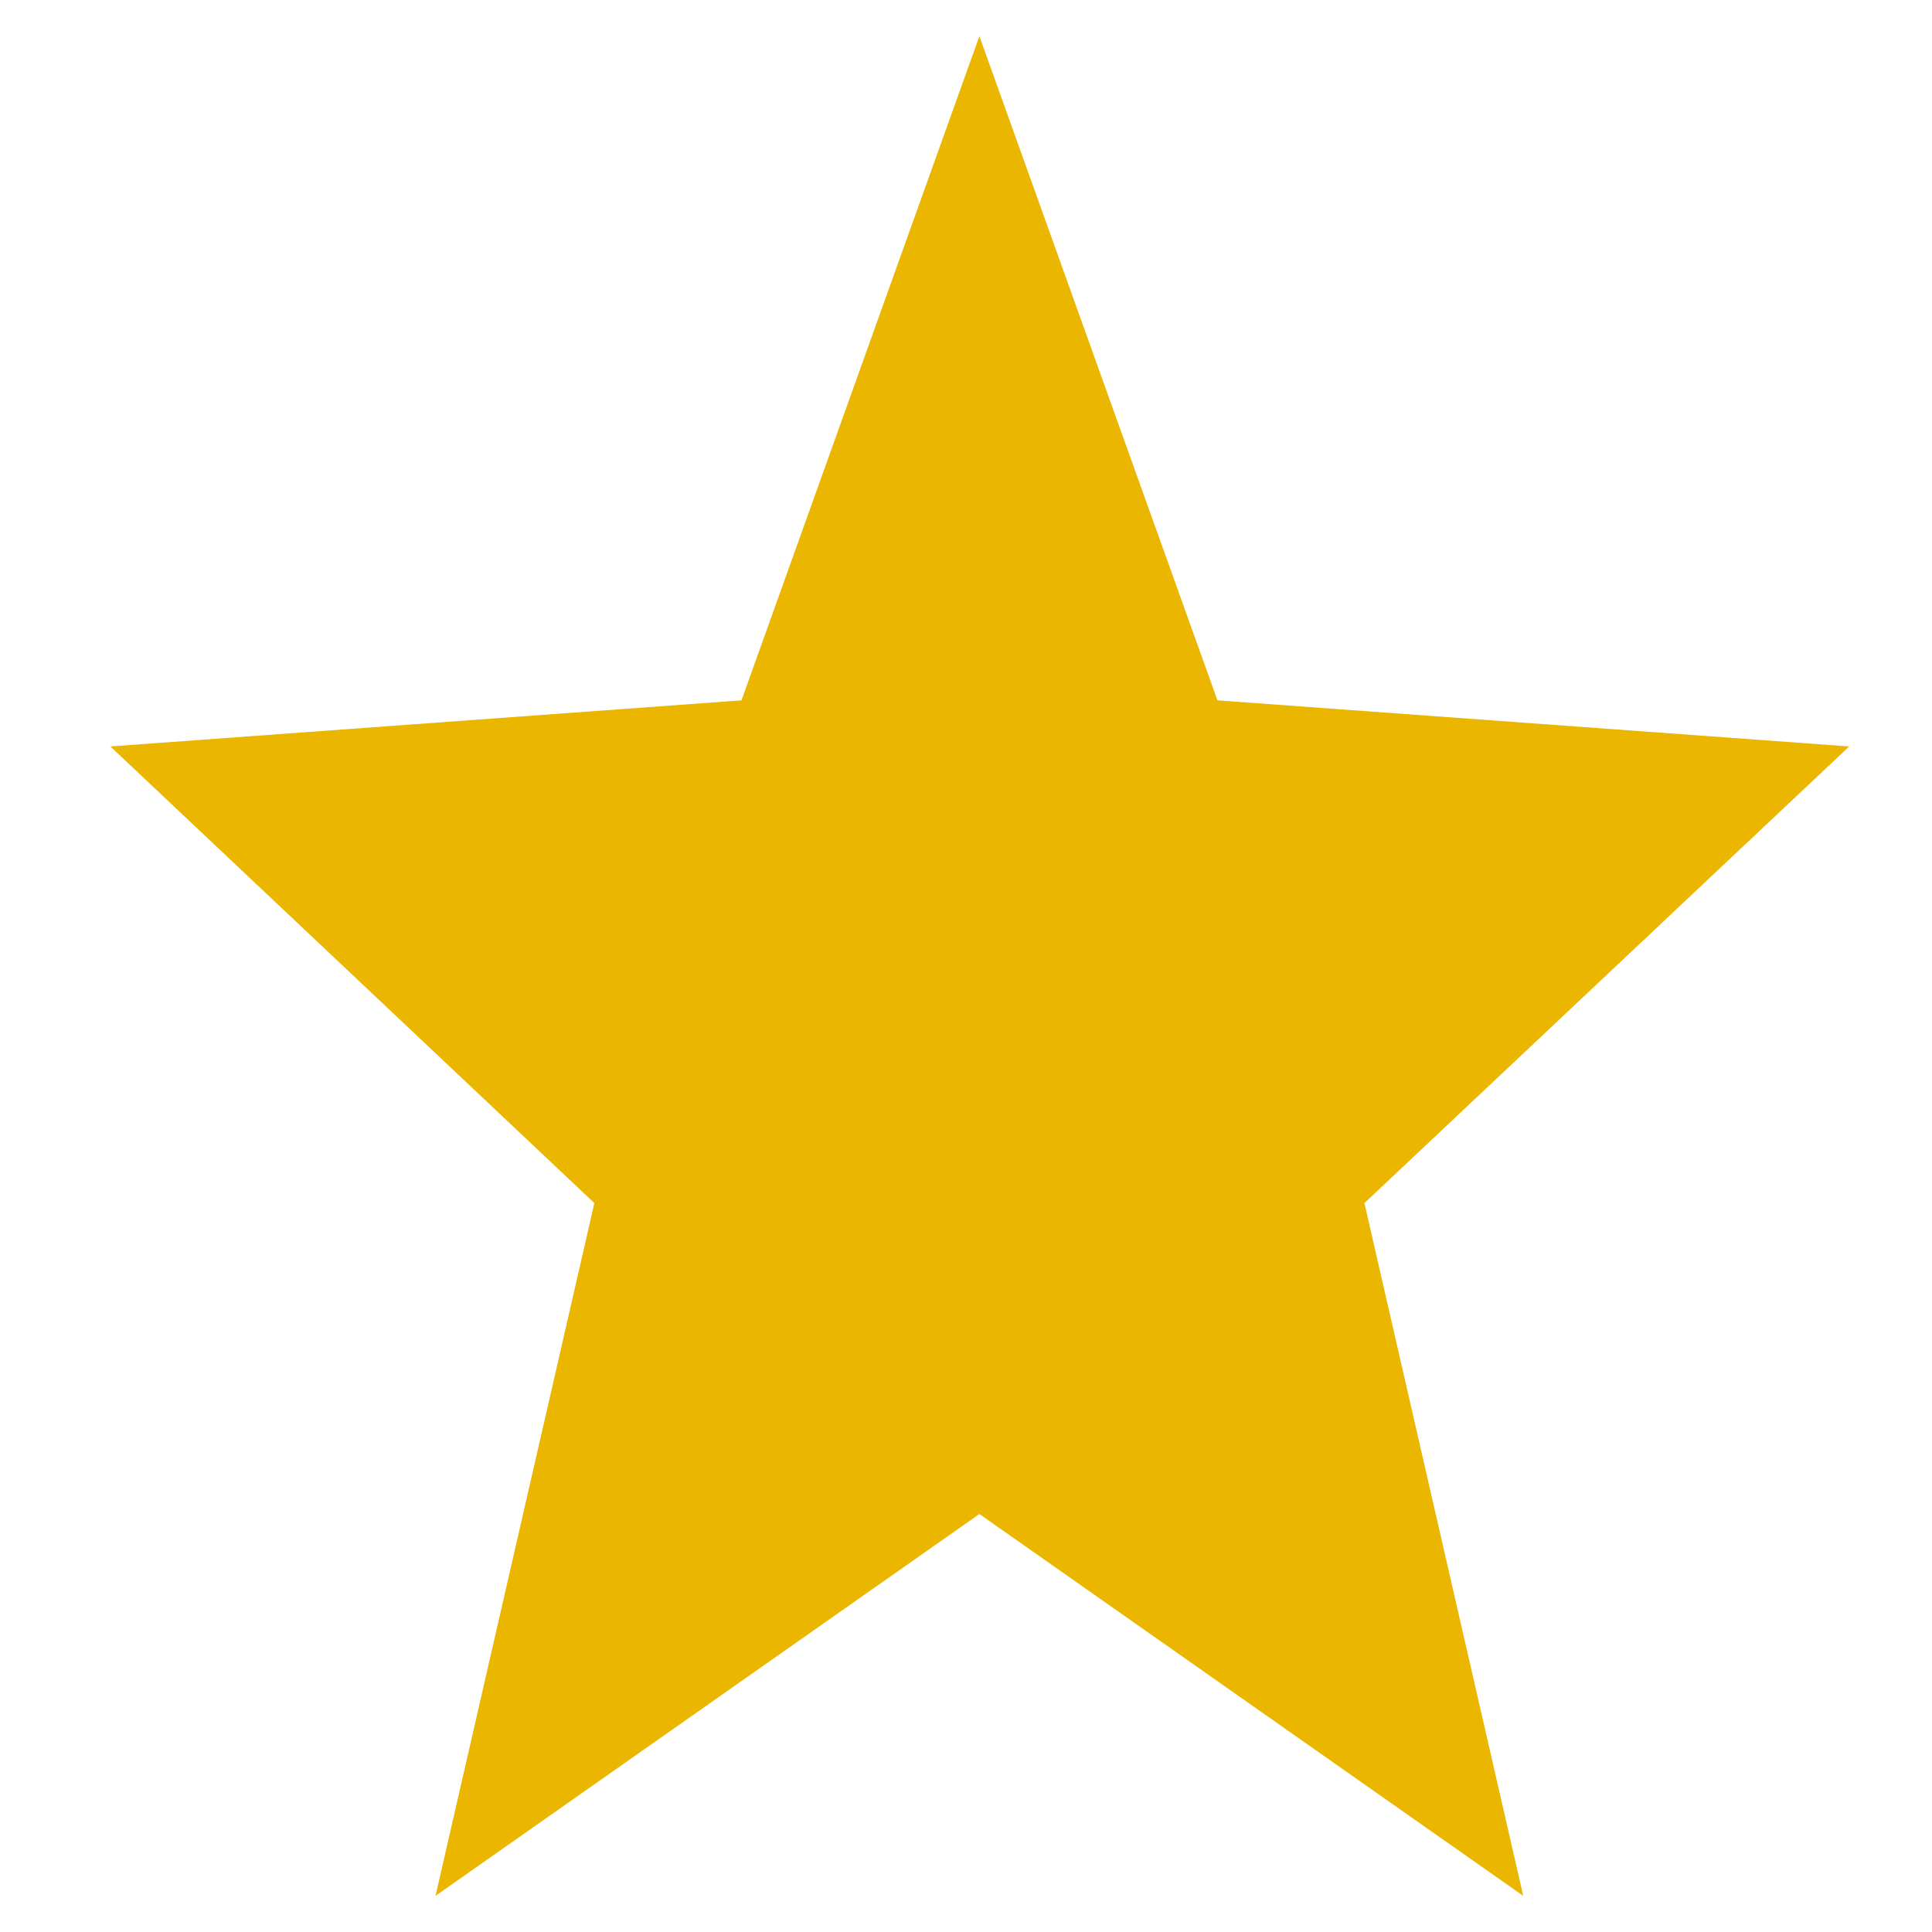 <svg width="14" height="14" viewBox="0 0 14 14" fill="none" xmlns="http://www.w3.org/2000/svg">
<g id="star 5" clip-path="url(#clip0_411_139)">
<g id="Group">
<g id="Group_2">
<path id="Vector" d="M13.4 5.409L8.822 5.075L7.097 0.262L5.373 5.075L0.8 5.409L4.307 8.718L3.156 13.738L7.097 10.971L11.038 13.738L9.887 8.718L13.4 5.409Z" fill="#EAB600"/>
</g>
</g>
</g>
<defs>
<clipPath id="clip0_411_139">
<rect width="12.6" height="14" fill="white" transform="translate(0.8)"/>
</clipPath>
</defs>
</svg>
